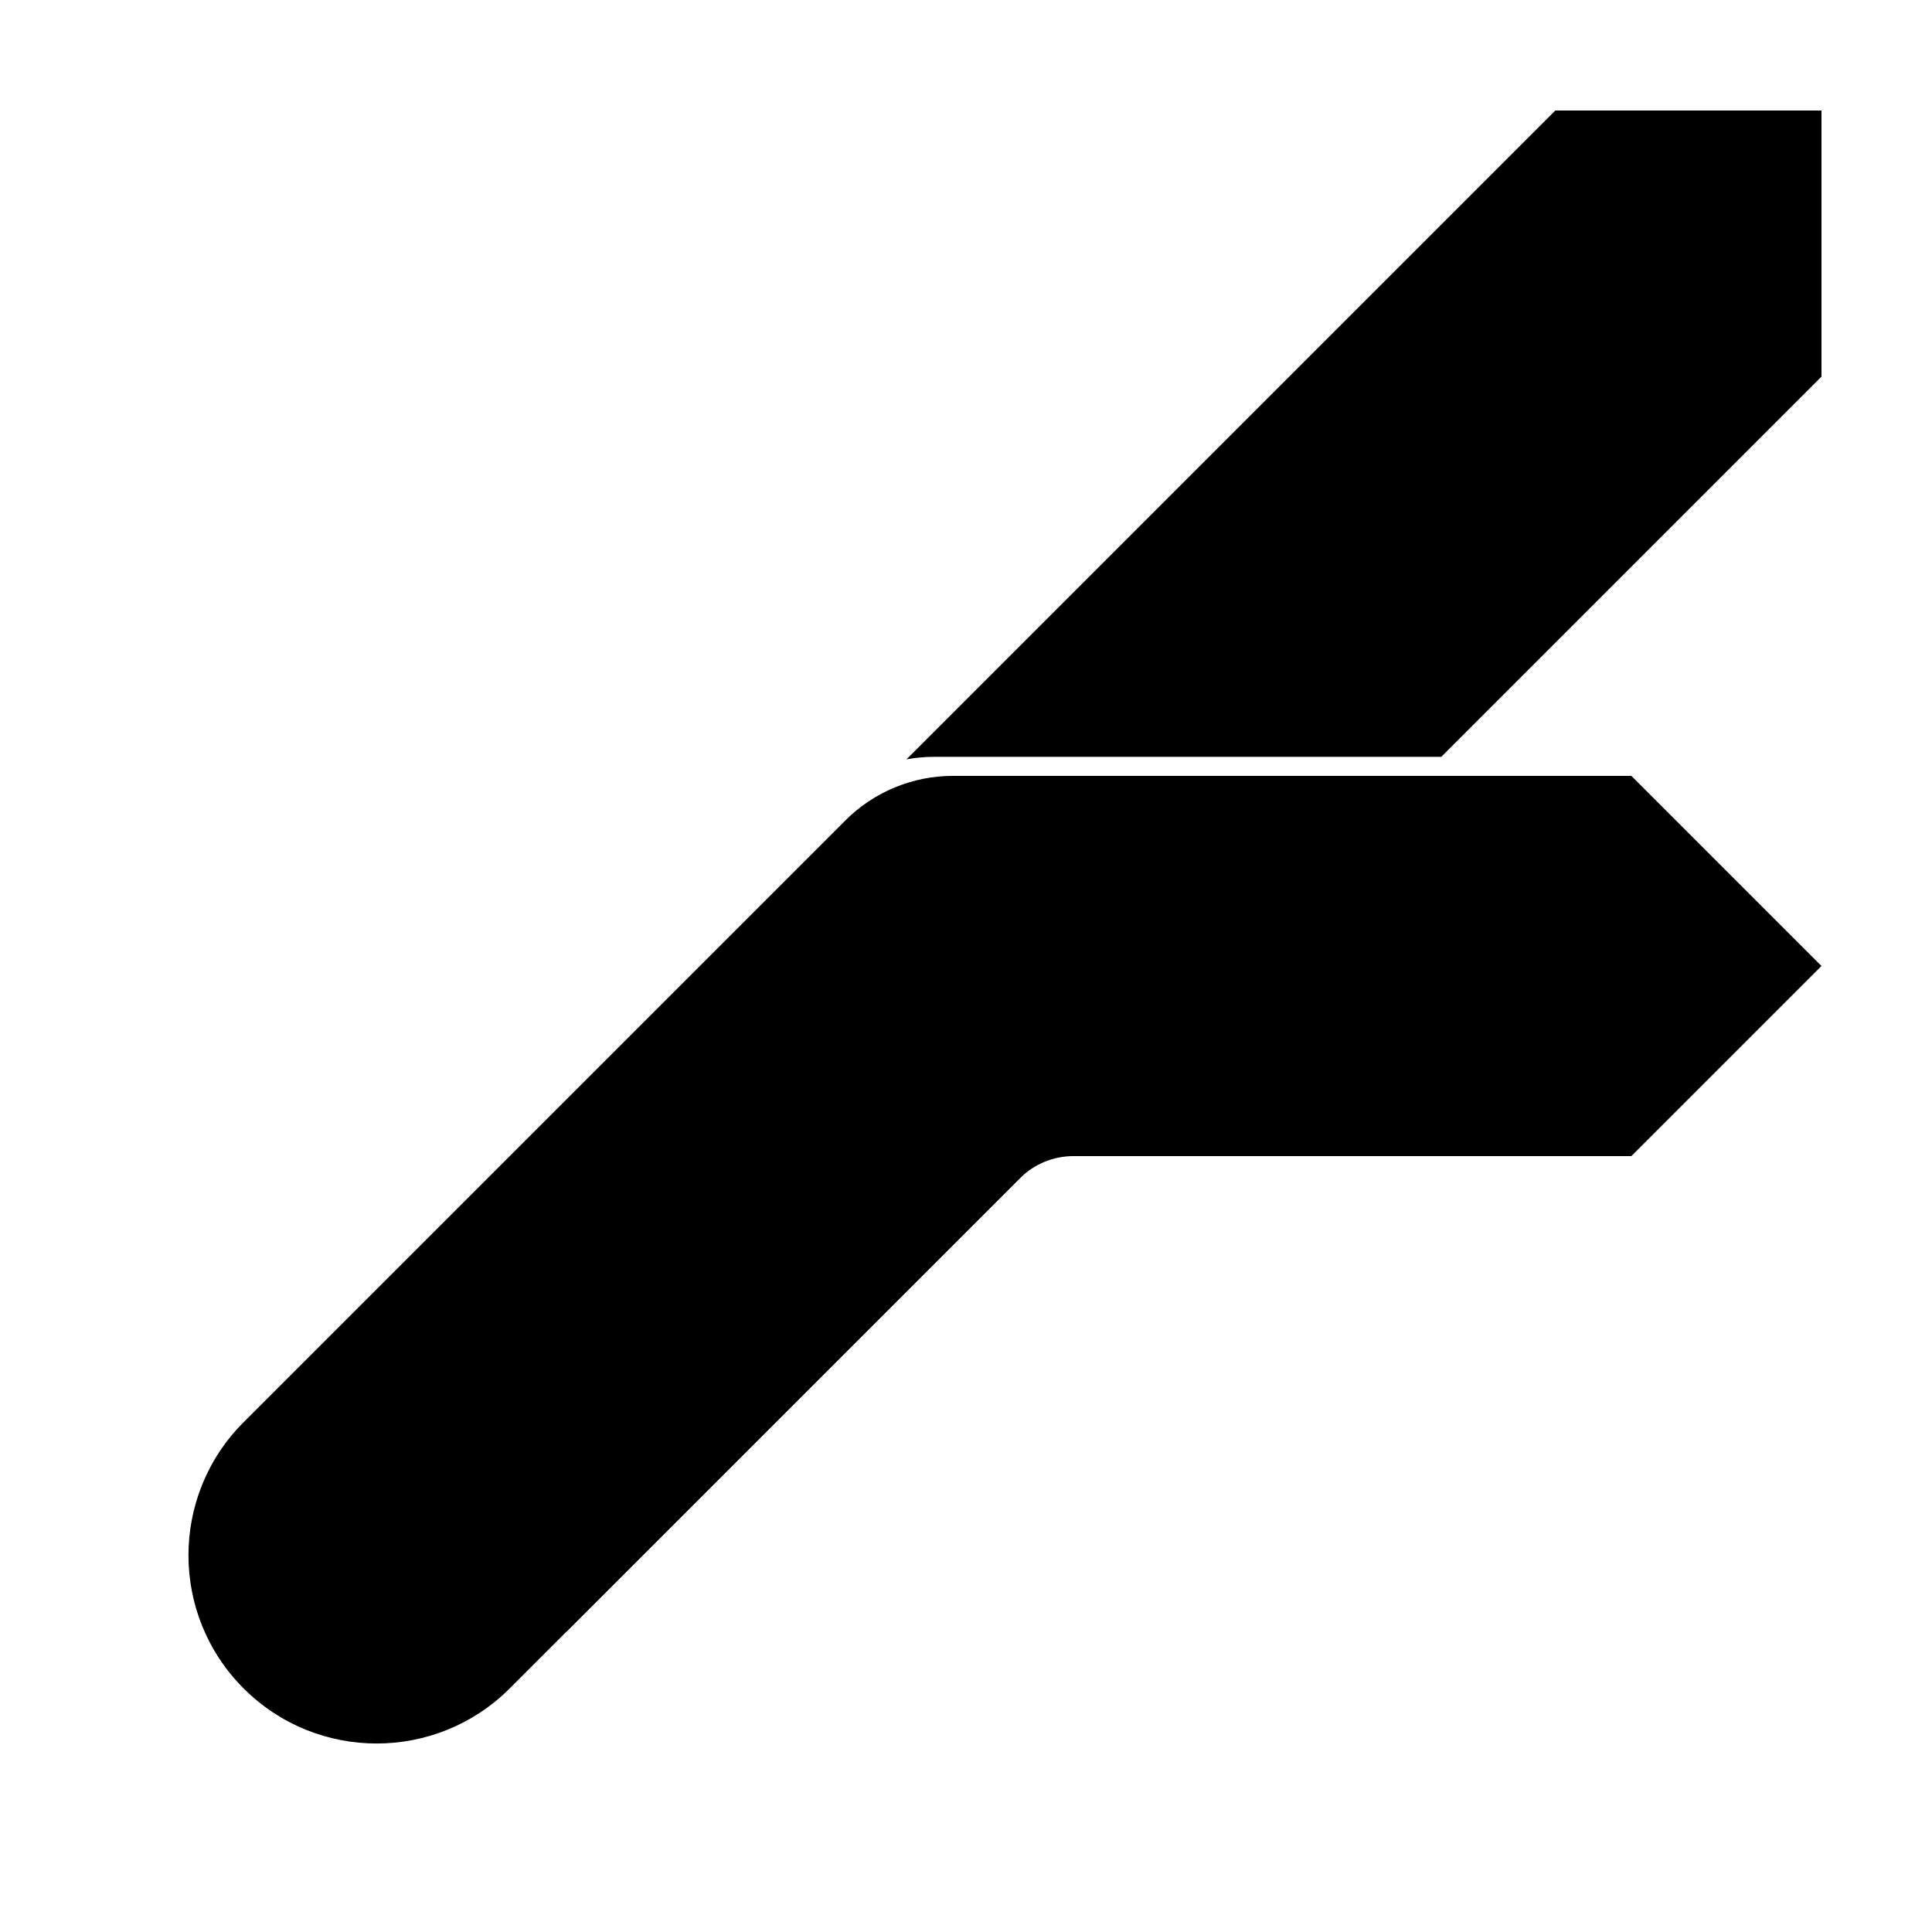 <?xml version="1.0" encoding="UTF-8"?>
<!-- Uploaded to: SVG Find, www.svgrepo.com, Generator: SVG Find Mixer Tools -->
<svg fill="#000000" width="800px" height="800px" version="1.1" viewBox="144 144 512 512" xmlns="http://www.w3.org/2000/svg">
 <g>
  <path d="m384.22 345.24 171.96-171.96h70.531v70.531l-100.76 100.76h-134.45c-2.461 0-4.898 0.227-7.281 0.664zm40.965 100.1-130.99 130.99-7.199-2.879 122.21-122.21c3.777-3.777 8.906-5.902 14.25-5.902z"/>
  <path d="m368.04 361.42c7.559-7.559 17.809-11.805 28.496-11.805h179.79l50.379 50.383-50.379 50.379h-147.83c-5.348 0-10.473 2.125-14.25 5.902l-135.16 135.16c-19.48 19.477-51.059 19.477-70.535 0-19.477-19.477-19.477-51.055 0-70.531z"/>
 </g>
</svg>